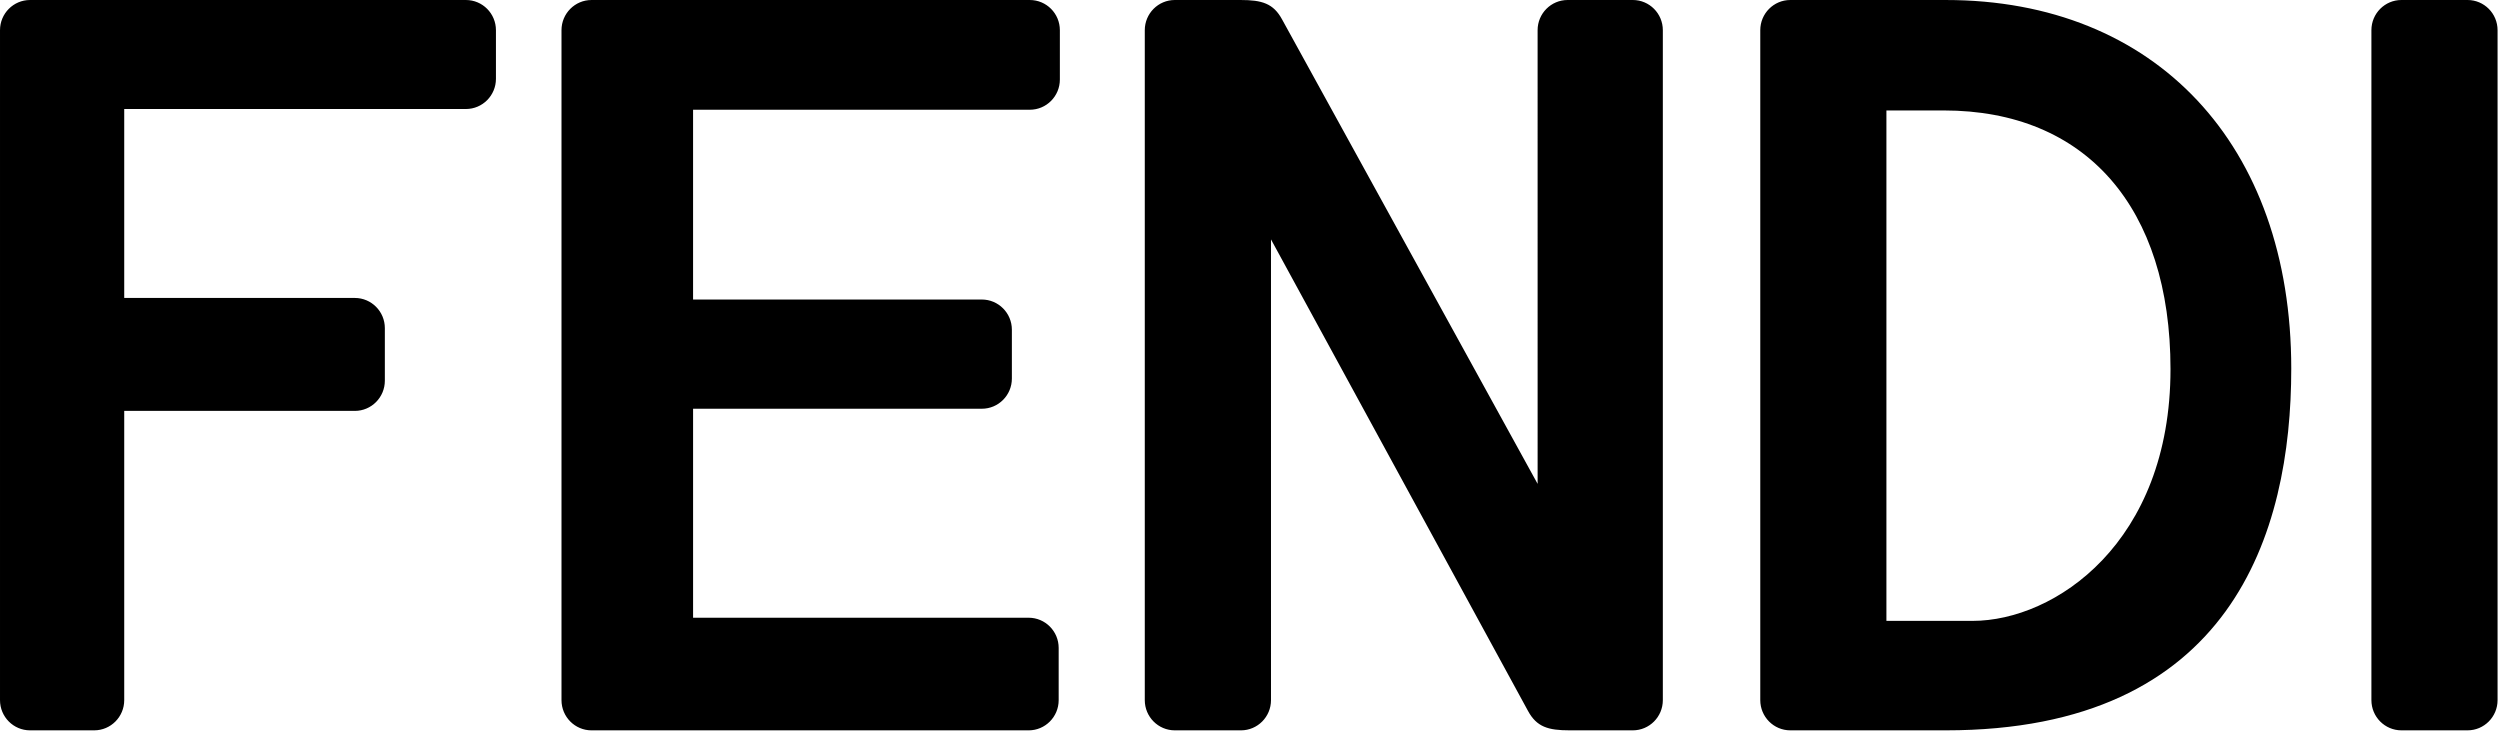 <?xml version="1.0" encoding="UTF-8" standalone="no"?>
<svg xmlns="http://www.w3.org/2000/svg" xmlns:xlink="http://www.w3.org/1999/xlink" xmlns:serif="http://www.serif.com/" width="100%" height="100%" viewBox="0 0 342 100" version="1.1" xml:space="preserve" style="fill-rule:evenodd;clip-rule:evenodd;stroke-linejoin:round;stroke-miterlimit:2;">
  <path id="logo---fendi" serif:id="logo - fendi" d="M328.517,99.911c-2.269,-0 -4.109,-1.85 -4.109,-4.131l0,-91.649c0,-2.282 1.84,-4.131 4.109,-4.131l9.041,0c2.269,0 4.109,1.849 4.109,4.131l-0,91.649c-0,2.281 -1.84,4.131 -4.109,4.131l-9.041,-0Zm-62.334,-99.91c28.709,-0 47.261,19.79 47.261,50.416c0,22.578 -8.2,49.494 -47.261,49.494l-21.27,-0c-2.267,-0 -4.108,-1.849 -4.108,-4.131l-0,-91.649c-0,-2.281 1.841,-4.13 4.108,-4.13l21.27,-0Zm3.665,84.935c11.243,-0 27.076,-10.686 27.076,-34.445c-0,-22.157 -11.599,-35.382 -31.026,-35.382l-7.837,-0l-0,69.827l11.787,-0Zm-95.977,-52.186l0.001,63.03c-0,2.281 -1.84,4.131 -4.109,4.131l-9.05,-0c-2.268,-0 -4.107,-1.85 -4.107,-4.131l-0,-91.649c-0,-2.282 1.839,-4.131 4.107,-4.131l8.981,0c2.947,0 4.508,0.467 5.7,2.67l34.952,63.525l-0.002,-62.064c0,-2.282 1.839,-4.131 4.109,-4.131l8.914,0c2.269,0 4.109,1.849 4.109,4.131l0,91.649c0,2.281 -1.84,4.131 -4.109,4.131l-8.642,-0c-2.946,-0 -4.509,-0.467 -5.701,-2.669l-35.153,-64.492Zm-28.882,-21.868c-0,2.281 -1.84,4.13 -4.108,4.13l-46.069,0l0,25.963l39.503,0c2.269,0 4.109,1.852 4.109,4.131l-0,6.678c-0,2.281 -1.84,4.13 -4.109,4.13l-39.502,-0.001l-0,28.591l45.904,0c2.27,0 4.109,1.85 4.109,4.131l-0,7.145c-0,2.281 -1.839,4.131 -4.109,4.131l-59.797,-0c-2.269,-0 -4.108,-1.85 -4.108,-4.131l-0,-91.649c-0,-2.282 1.839,-4.131 4.108,-4.131l59.961,0c2.268,0 4.108,1.849 4.108,4.131l-0,6.751Zm-144.989,-6.75c0,-2.282 1.839,-4.131 4.108,-4.131l59.629,0c2.269,0 4.108,1.849 4.108,4.131l0,6.649c0,2.281 -1.839,4.131 -4.108,4.131l-46.743,-0.002l-0,25.849l31.545,0.001c2.268,-0 4.108,1.849 4.108,4.129l-0,7.19c-0,2.281 -1.84,4.132 -4.108,4.132l-31.545,0l-0,39.569c-0,2.282 -1.839,4.131 -4.109,4.131l-8.777,-0c-2.269,-0 -4.108,-1.849 -4.108,-4.131l0,-91.648Z"></path>
</svg>
